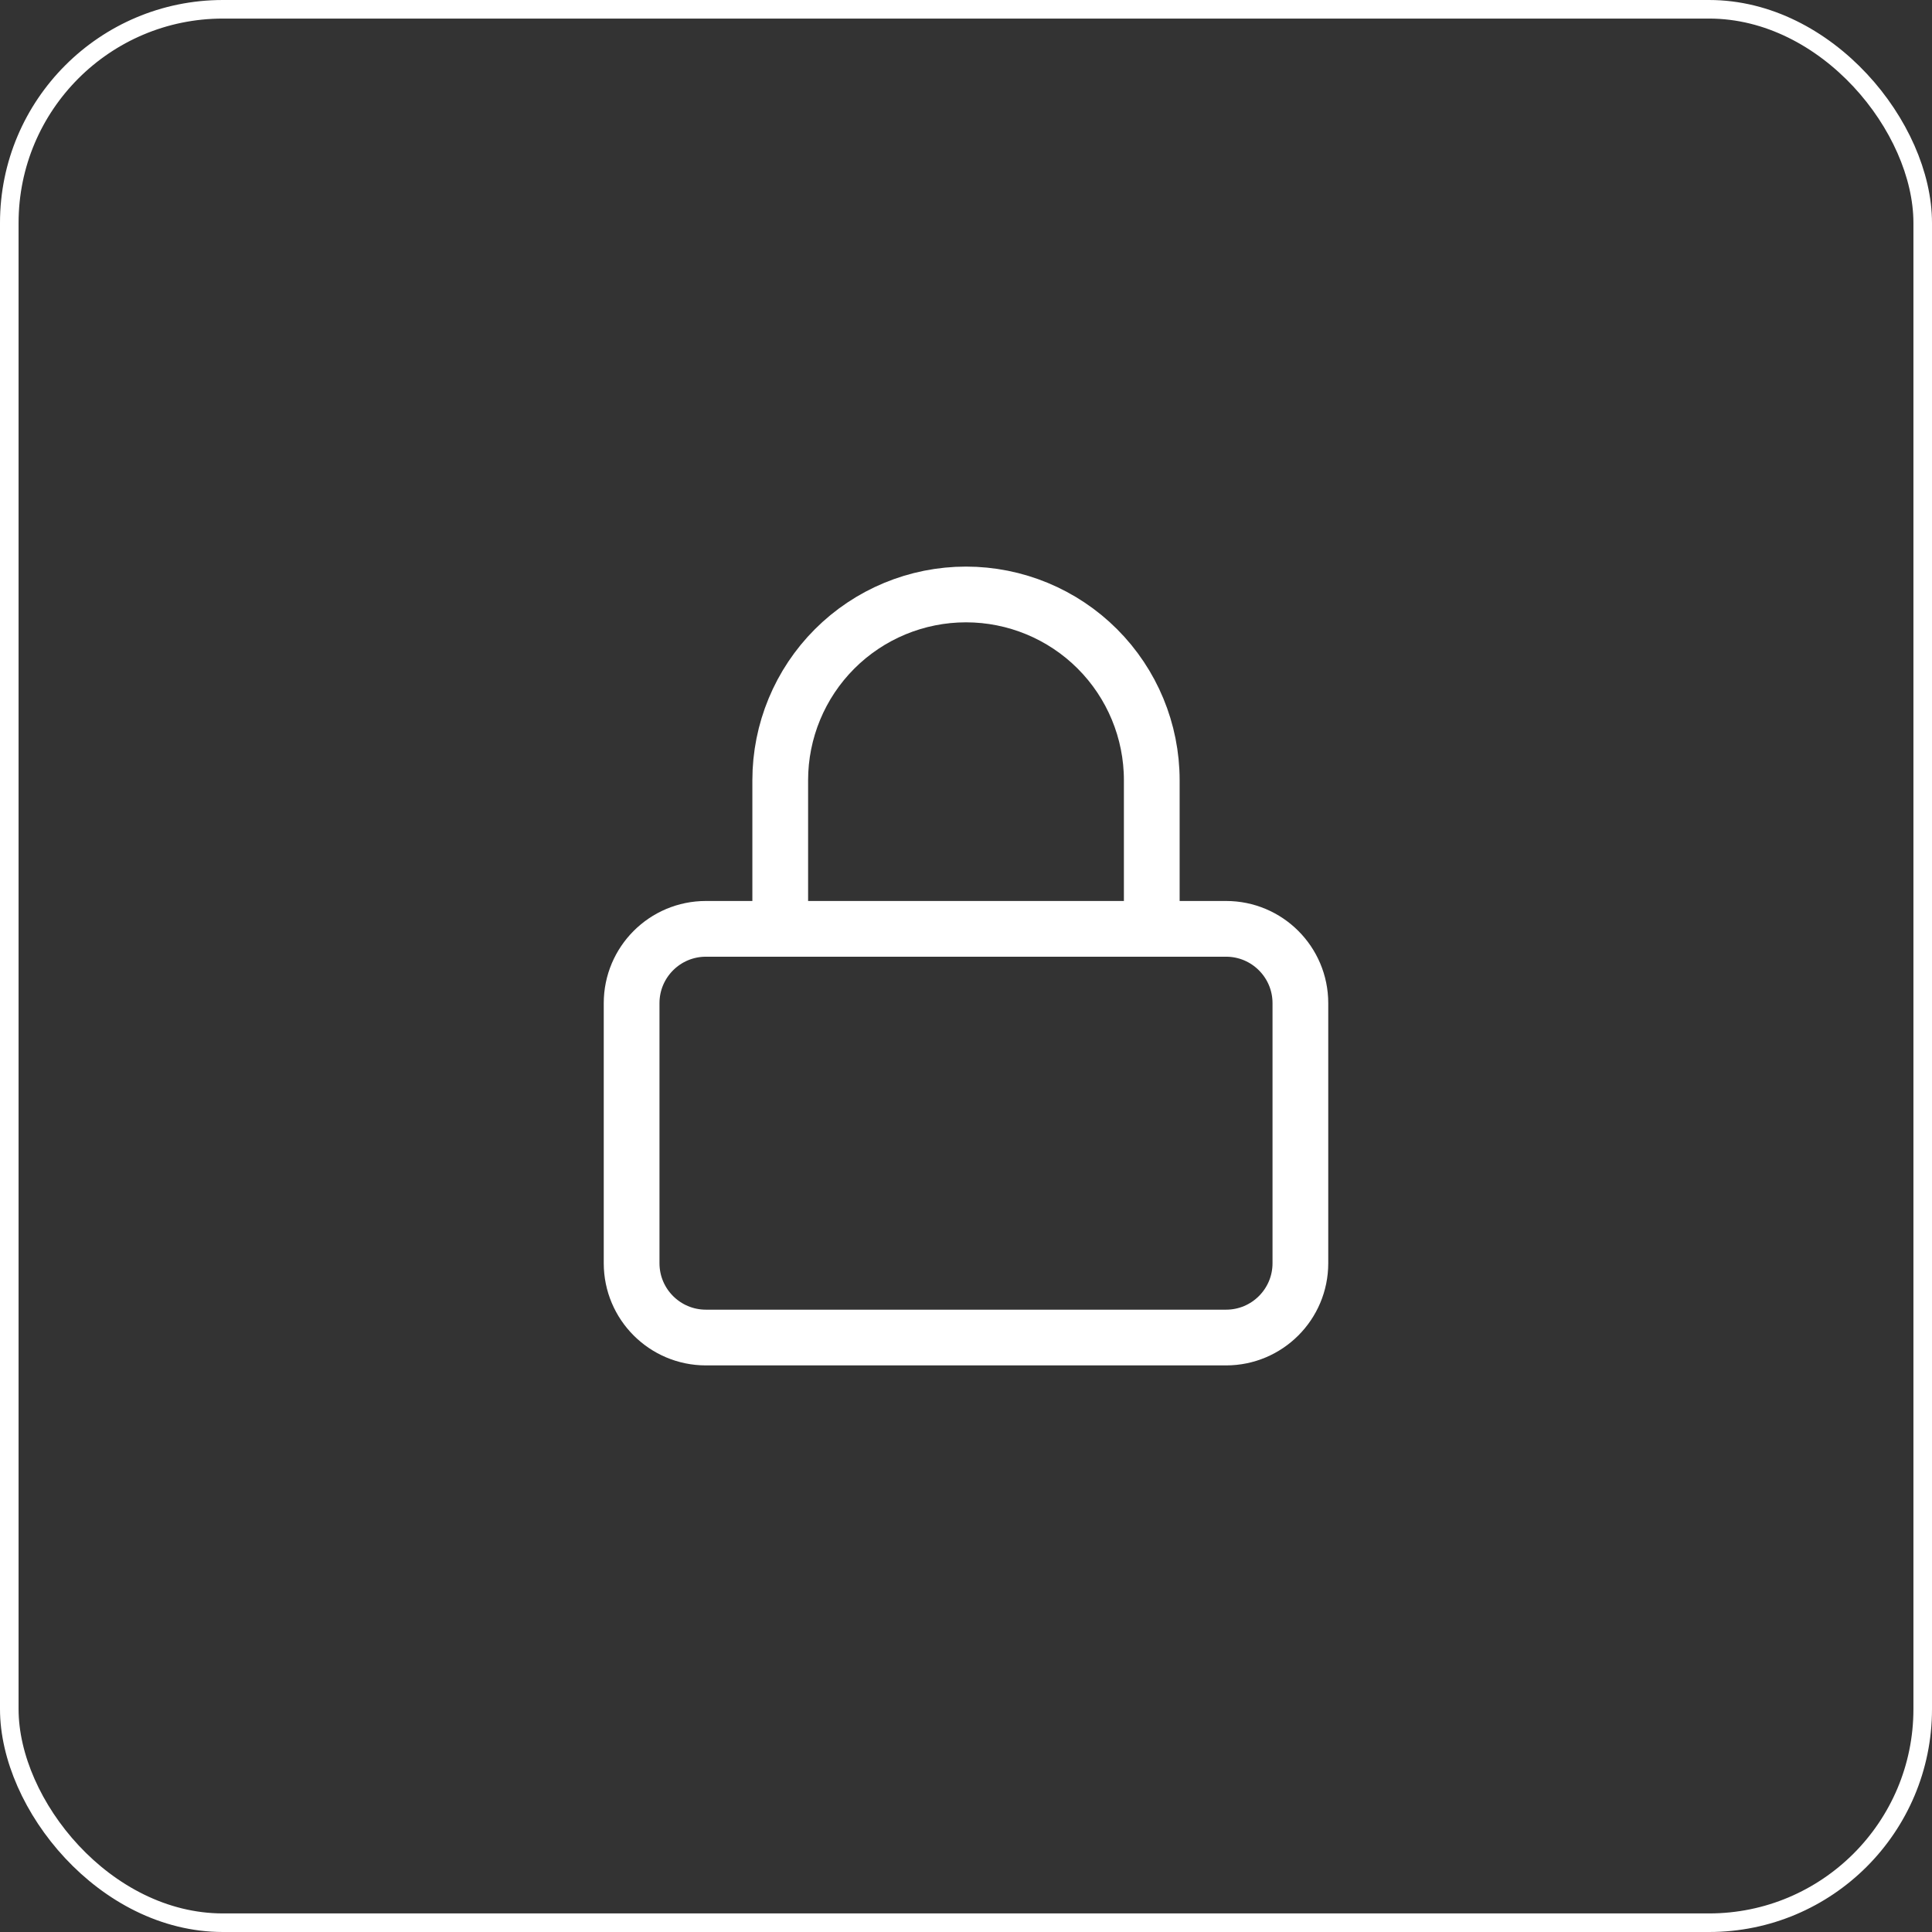 <svg width="104" height="104" viewBox="0 0 104 104" fill="none" xmlns="http://www.w3.org/2000/svg">
    <rect x="0" y="0" width="104" height="104" fill="#333333" stroke="none"/>
    <rect x="0.5" y="0.5" width="103" height="103" rx="11.5" stroke="white"/>
    <path d="M66 50H38C35.791 50 34 51.791 34 54V68C34 70.209 35.791 72 38 72H66C68.209 72 70 70.209 70 68V54C70 51.791 68.209 50 66 50Z" stroke="white" stroke-width="3"/>
    <path d="M42 50V42C42 39.348 43.054 36.804 44.929 34.929C46.804 33.054 49.348 32 52 32C54.652 32 57.196 33.054 59.071 34.929C60.946 36.804 62 39.348 62 42V50" stroke="white" stroke-width="3"/>
</svg>
